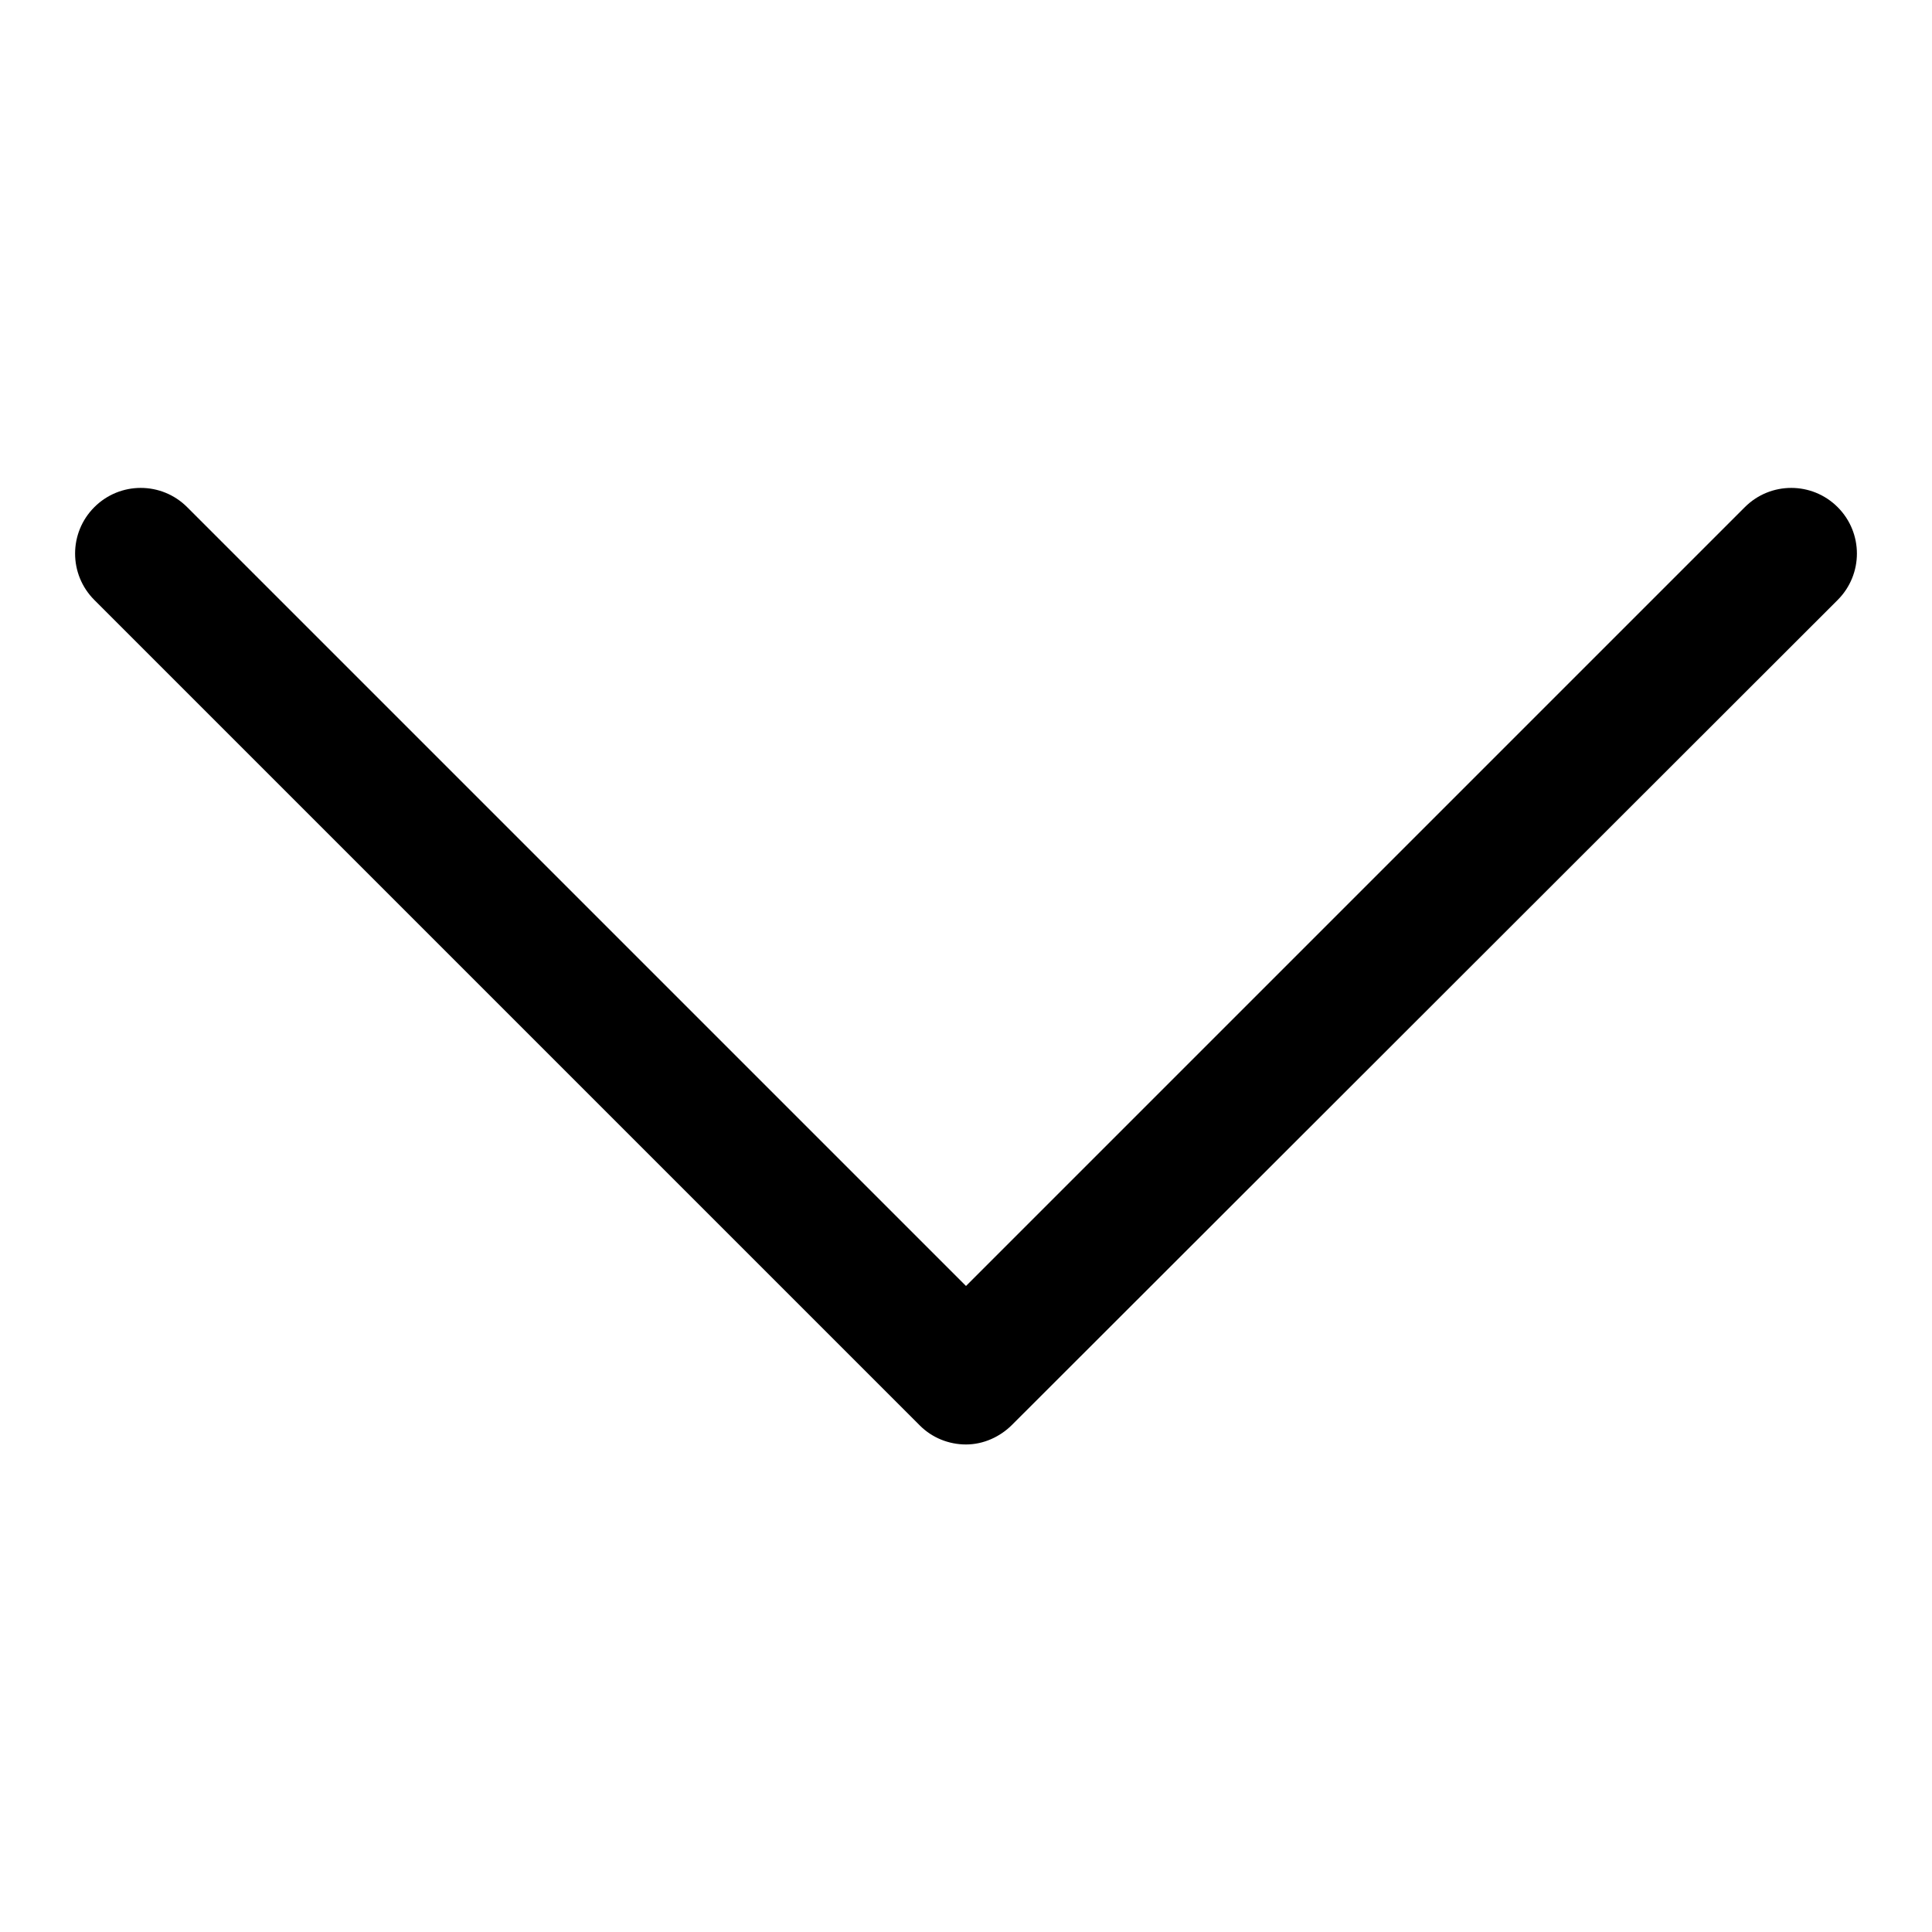 <?xml version="1.0" encoding="utf-8"?>
<!-- Svg Vector Icons : http://www.onlinewebfonts.com/icon -->
<!DOCTYPE svg PUBLIC "-//W3C//DTD SVG 1.1//EN" "http://www.w3.org/Graphics/SVG/1.1/DTD/svg11.dtd">
<svg version="1.1" xmlns="http://www.w3.org/2000/svg" xmlns:xlink="http://www.w3.org/1999/xlink" x="0px" y="0px" viewBox="0 0 256 256" enable-background="new 0 0 256 256" xml:space="preserve">
<g> <path fill="#000000" d="M128,191.4c-2.3,0-4.5-0.9-6.1-2.5L12.5,79.5c-3.4-3.4-3.4-8.9,0-12.3c3.4-3.4,8.9-3.4,12.3,0L128,170.4 L231.2,67.2c3.4-3.4,8.9-3.4,12.3,0c3.4,3.4,3.4,8.9,0,12.3L134.1,188.8C132.5,190.4,130.3,191.4,128,191.4z"/></g>
</svg>